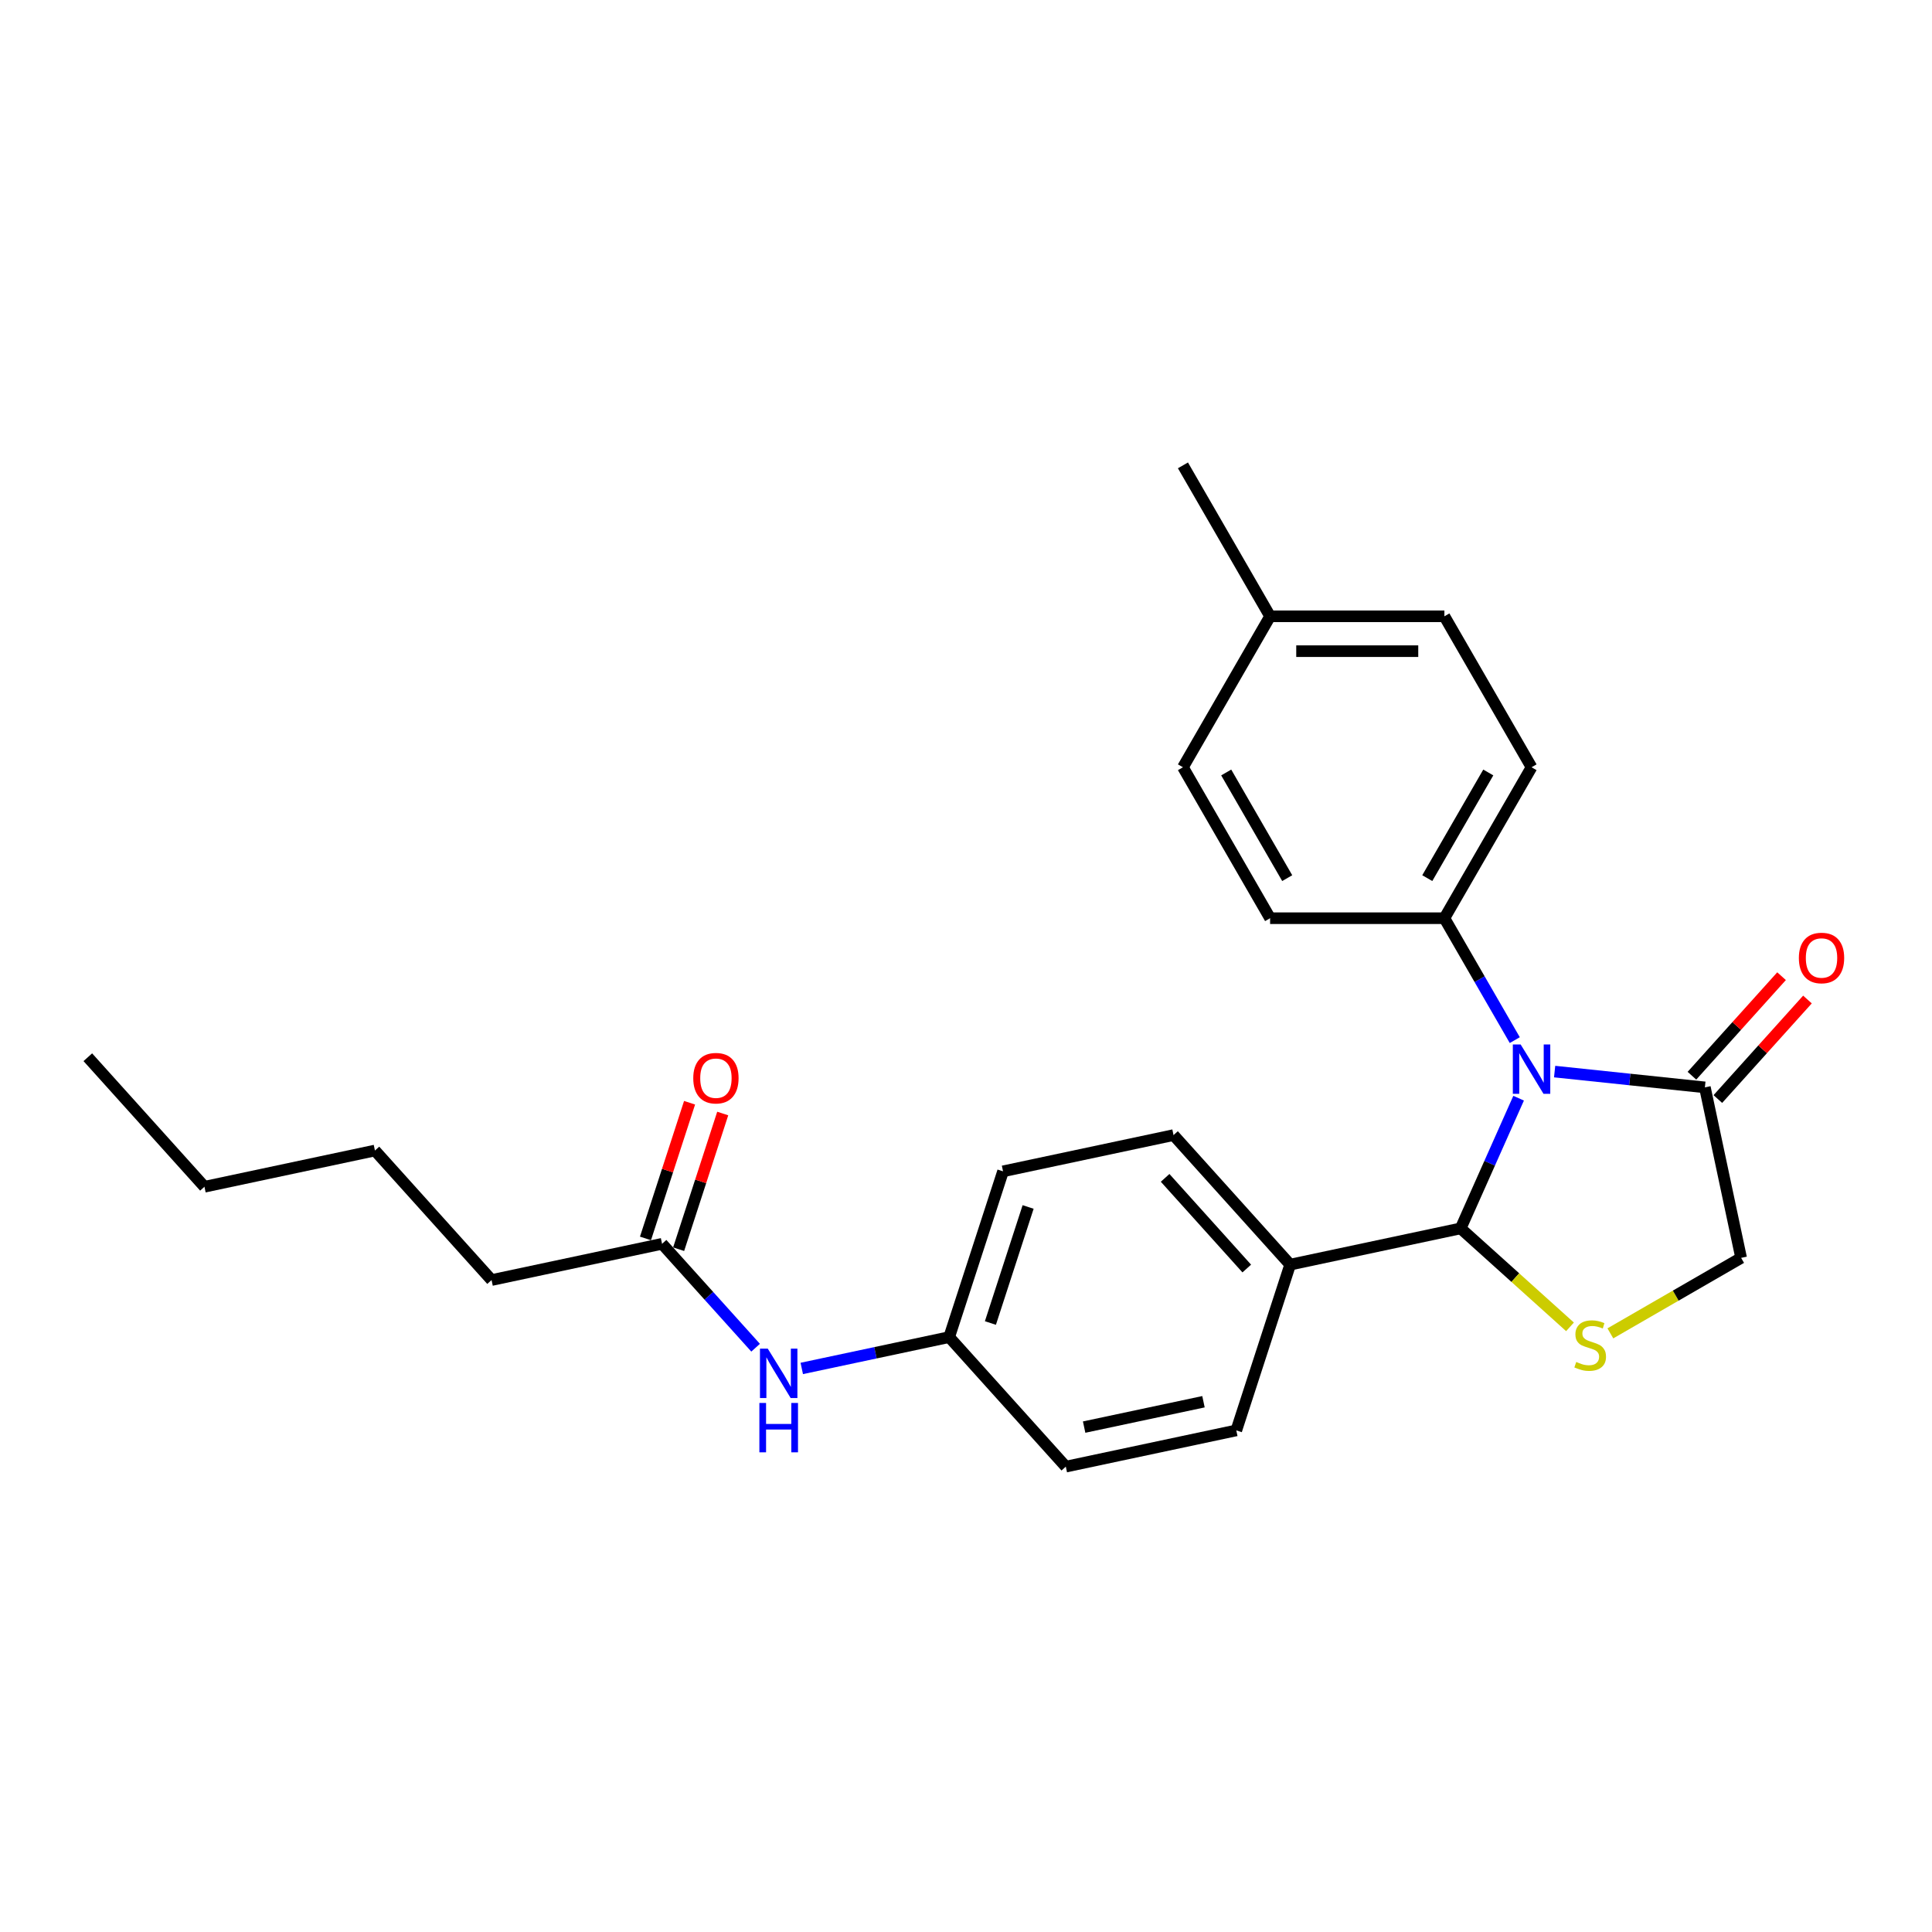 <?xml version='1.0' encoding='iso-8859-1'?>
<svg version='1.1' baseProfile='full'
              xmlns='http://www.w3.org/2000/svg'
                      xmlns:rdkit='http://www.rdkit.org/xml'
                      xmlns:xlink='http://www.w3.org/1999/xlink'
                  xml:space='preserve'
width='1000px' height='1000px' viewBox='0 0 1000 1000'>
<!-- END OF HEADER -->
<rect style='opacity:1.0;fill:#FFFFFF;stroke:none' width='1000' height='1000' x='0' y='0'> </rect>
<path class='bond-0' d='M 391.103,697.575 L 366.892,670.686' style='fill:none;fill-rule:evenodd;stroke:#0000FF;stroke-width:6px;stroke-linecap:butt;stroke-linejoin:miter;stroke-opacity:1' />
<path class='bond-0' d='M 366.892,670.686 L 342.681,643.796' style='fill:none;fill-rule:evenodd;stroke:#000000;stroke-width:6px;stroke-linecap:butt;stroke-linejoin:miter;stroke-opacity:1' />
<path class='bond-1' d='M 414.993,708.302 L 453.144,700.193' style='fill:none;fill-rule:evenodd;stroke:#0000FF;stroke-width:6px;stroke-linecap:butt;stroke-linejoin:miter;stroke-opacity:1' />
<path class='bond-1' d='M 453.144,700.193 L 491.294,692.084' style='fill:none;fill-rule:evenodd;stroke:#000000;stroke-width:6px;stroke-linecap:butt;stroke-linejoin:miter;stroke-opacity:1' />
<path class='bond-2' d='M 254.435,662.554 L 194.068,595.509' style='fill:none;fill-rule:evenodd;stroke:#000000;stroke-width:6px;stroke-linecap:butt;stroke-linejoin:miter;stroke-opacity:1' />
<path class='bond-3' d='M 254.435,662.554 L 342.681,643.796' style='fill:none;fill-rule:evenodd;stroke:#000000;stroke-width:6px;stroke-linecap:butt;stroke-linejoin:miter;stroke-opacity:1' />
<path class='bond-4' d='M 351.261,646.584 L 362.671,611.469' style='fill:none;fill-rule:evenodd;stroke:#000000;stroke-width:6px;stroke-linecap:butt;stroke-linejoin:miter;stroke-opacity:1' />
<path class='bond-4' d='M 362.671,611.469 L 374.08,576.354' style='fill:none;fill-rule:evenodd;stroke:#FF0000;stroke-width:6px;stroke-linecap:butt;stroke-linejoin:miter;stroke-opacity:1' />
<path class='bond-4' d='M 334.101,641.008 L 345.51,605.893' style='fill:none;fill-rule:evenodd;stroke:#000000;stroke-width:6px;stroke-linecap:butt;stroke-linejoin:miter;stroke-opacity:1' />
<path class='bond-4' d='M 345.51,605.893 L 356.92,570.778' style='fill:none;fill-rule:evenodd;stroke:#FF0000;stroke-width:6px;stroke-linecap:butt;stroke-linejoin:miter;stroke-opacity:1' />
<path class='bond-5' d='M 194.068,595.509 L 105.822,614.266' style='fill:none;fill-rule:evenodd;stroke:#000000;stroke-width:6px;stroke-linecap:butt;stroke-linejoin:miter;stroke-opacity:1' />
<path class='bond-6' d='M 882.45,562.824 L 843.561,558.737' style='fill:none;fill-rule:evenodd;stroke:#000000;stroke-width:6px;stroke-linecap:butt;stroke-linejoin:miter;stroke-opacity:1' />
<path class='bond-6' d='M 843.561,558.737 L 804.672,554.65' style='fill:none;fill-rule:evenodd;stroke:#0000FF;stroke-width:6px;stroke-linecap:butt;stroke-linejoin:miter;stroke-opacity:1' />
<path class='bond-7' d='M 882.45,562.824 L 901.207,651.07' style='fill:none;fill-rule:evenodd;stroke:#000000;stroke-width:6px;stroke-linecap:butt;stroke-linejoin:miter;stroke-opacity:1' />
<path class='bond-8' d='M 889.154,568.861 L 912.346,543.104' style='fill:none;fill-rule:evenodd;stroke:#000000;stroke-width:6px;stroke-linecap:butt;stroke-linejoin:miter;stroke-opacity:1' />
<path class='bond-8' d='M 912.346,543.104 L 935.538,517.347' style='fill:none;fill-rule:evenodd;stroke:#FF0000;stroke-width:6px;stroke-linecap:butt;stroke-linejoin:miter;stroke-opacity:1' />
<path class='bond-8' d='M 875.745,556.788 L 898.937,531.031' style='fill:none;fill-rule:evenodd;stroke:#000000;stroke-width:6px;stroke-linecap:butt;stroke-linejoin:miter;stroke-opacity:1' />
<path class='bond-8' d='M 898.937,531.031 L 922.129,505.274' style='fill:none;fill-rule:evenodd;stroke:#FF0000;stroke-width:6px;stroke-linecap:butt;stroke-linejoin:miter;stroke-opacity:1' />
<path class='bond-9' d='M 786.035,568.424 L 771.033,602.118' style='fill:none;fill-rule:evenodd;stroke:#0000FF;stroke-width:6px;stroke-linecap:butt;stroke-linejoin:miter;stroke-opacity:1' />
<path class='bond-9' d='M 771.033,602.118 L 756.032,635.812' style='fill:none;fill-rule:evenodd;stroke:#000000;stroke-width:6px;stroke-linecap:butt;stroke-linejoin:miter;stroke-opacity:1' />
<path class='bond-10' d='M 784.049,538.364 L 765.834,506.814' style='fill:none;fill-rule:evenodd;stroke:#0000FF;stroke-width:6px;stroke-linecap:butt;stroke-linejoin:miter;stroke-opacity:1' />
<path class='bond-10' d='M 765.834,506.814 L 747.618,475.264' style='fill:none;fill-rule:evenodd;stroke:#000000;stroke-width:6px;stroke-linecap:butt;stroke-linejoin:miter;stroke-opacity:1' />
<path class='bond-11' d='M 756.032,635.812 L 784.331,661.292' style='fill:none;fill-rule:evenodd;stroke:#000000;stroke-width:6px;stroke-linecap:butt;stroke-linejoin:miter;stroke-opacity:1' />
<path class='bond-11' d='M 784.331,661.292 L 812.629,686.772' style='fill:none;fill-rule:evenodd;stroke:#CCCC00;stroke-width:6px;stroke-linecap:butt;stroke-linejoin:miter;stroke-opacity:1' />
<path class='bond-12' d='M 756.032,635.812 L 667.786,654.569' style='fill:none;fill-rule:evenodd;stroke:#000000;stroke-width:6px;stroke-linecap:butt;stroke-linejoin:miter;stroke-opacity:1' />
<path class='bond-13' d='M 833.524,690.147 L 867.366,670.609' style='fill:none;fill-rule:evenodd;stroke:#CCCC00;stroke-width:6px;stroke-linecap:butt;stroke-linejoin:miter;stroke-opacity:1' />
<path class='bond-13' d='M 867.366,670.609 L 901.207,651.07' style='fill:none;fill-rule:evenodd;stroke:#000000;stroke-width:6px;stroke-linecap:butt;stroke-linejoin:miter;stroke-opacity:1' />
<path class='bond-14' d='M 747.618,475.264 L 792.727,397.133' style='fill:none;fill-rule:evenodd;stroke:#000000;stroke-width:6px;stroke-linecap:butt;stroke-linejoin:miter;stroke-opacity:1' />
<path class='bond-14' d='M 738.758,454.522 L 770.334,399.831' style='fill:none;fill-rule:evenodd;stroke:#000000;stroke-width:6px;stroke-linecap:butt;stroke-linejoin:miter;stroke-opacity:1' />
<path class='bond-15' d='M 747.618,475.264 L 657.401,475.264' style='fill:none;fill-rule:evenodd;stroke:#000000;stroke-width:6px;stroke-linecap:butt;stroke-linejoin:miter;stroke-opacity:1' />
<path class='bond-16' d='M 792.727,397.133 L 747.618,319.002' style='fill:none;fill-rule:evenodd;stroke:#000000;stroke-width:6px;stroke-linecap:butt;stroke-linejoin:miter;stroke-opacity:1' />
<path class='bond-17' d='M 747.618,319.002 L 657.401,319.002' style='fill:none;fill-rule:evenodd;stroke:#000000;stroke-width:6px;stroke-linecap:butt;stroke-linejoin:miter;stroke-opacity:1' />
<path class='bond-17' d='M 734.085,337.046 L 670.933,337.046' style='fill:none;fill-rule:evenodd;stroke:#000000;stroke-width:6px;stroke-linecap:butt;stroke-linejoin:miter;stroke-opacity:1' />
<path class='bond-18' d='M 657.401,319.002 L 612.292,397.133' style='fill:none;fill-rule:evenodd;stroke:#000000;stroke-width:6px;stroke-linecap:butt;stroke-linejoin:miter;stroke-opacity:1' />
<path class='bond-19' d='M 657.401,319.002 L 612.292,240.872' style='fill:none;fill-rule:evenodd;stroke:#000000;stroke-width:6px;stroke-linecap:butt;stroke-linejoin:miter;stroke-opacity:1' />
<path class='bond-20' d='M 612.292,397.133 L 657.401,475.264' style='fill:none;fill-rule:evenodd;stroke:#000000;stroke-width:6px;stroke-linecap:butt;stroke-linejoin:miter;stroke-opacity:1' />
<path class='bond-20' d='M 634.684,399.831 L 666.26,454.522' style='fill:none;fill-rule:evenodd;stroke:#000000;stroke-width:6px;stroke-linecap:butt;stroke-linejoin:miter;stroke-opacity:1' />
<path class='bond-21' d='M 667.786,654.569 L 607.419,587.524' style='fill:none;fill-rule:evenodd;stroke:#000000;stroke-width:6px;stroke-linecap:butt;stroke-linejoin:miter;stroke-opacity:1' />
<path class='bond-21' d='M 645.322,656.586 L 603.065,609.655' style='fill:none;fill-rule:evenodd;stroke:#000000;stroke-width:6px;stroke-linecap:butt;stroke-linejoin:miter;stroke-opacity:1' />
<path class='bond-22' d='M 667.786,654.569 L 639.907,740.371' style='fill:none;fill-rule:evenodd;stroke:#000000;stroke-width:6px;stroke-linecap:butt;stroke-linejoin:miter;stroke-opacity:1' />
<path class='bond-23' d='M 607.419,587.524 L 519.173,606.282' style='fill:none;fill-rule:evenodd;stroke:#000000;stroke-width:6px;stroke-linecap:butt;stroke-linejoin:miter;stroke-opacity:1' />
<path class='bond-24' d='M 519.173,606.282 L 491.294,692.084' style='fill:none;fill-rule:evenodd;stroke:#000000;stroke-width:6px;stroke-linecap:butt;stroke-linejoin:miter;stroke-opacity:1' />
<path class='bond-24' d='M 532.151,624.728 L 512.636,684.789' style='fill:none;fill-rule:evenodd;stroke:#000000;stroke-width:6px;stroke-linecap:butt;stroke-linejoin:miter;stroke-opacity:1' />
<path class='bond-25' d='M 491.294,692.084 L 551.661,759.128' style='fill:none;fill-rule:evenodd;stroke:#000000;stroke-width:6px;stroke-linecap:butt;stroke-linejoin:miter;stroke-opacity:1' />
<path class='bond-26' d='M 551.661,759.128 L 639.907,740.371' style='fill:none;fill-rule:evenodd;stroke:#000000;stroke-width:6px;stroke-linecap:butt;stroke-linejoin:miter;stroke-opacity:1' />
<path class='bond-26' d='M 561.147,738.665 L 622.919,725.535' style='fill:none;fill-rule:evenodd;stroke:#000000;stroke-width:6px;stroke-linecap:butt;stroke-linejoin:miter;stroke-opacity:1' />
<path class='bond-27' d='M 105.822,614.266 L 45.455,547.222' style='fill:none;fill-rule:evenodd;stroke:#000000;stroke-width:6px;stroke-linecap:butt;stroke-linejoin:miter;stroke-opacity:1' />
<path  class='atom-0' d='M 397.401 698.066
L 405.773 711.599
Q 406.603 712.934, 407.938 715.352
Q 409.273 717.77, 409.345 717.914
L 409.345 698.066
L 412.738 698.066
L 412.738 723.616
L 409.237 723.616
L 400.251 708.82
Q 399.205 707.088, 398.086 705.103
Q 397.004 703.118, 396.679 702.505
L 396.679 723.616
L 393.359 723.616
L 393.359 698.066
L 397.401 698.066
' fill='#0000FF'/>
<path  class='atom-0' d='M 393.052 726.171
L 396.516 726.171
L 396.516 737.033
L 409.58 737.033
L 409.58 726.171
L 413.044 726.171
L 413.044 751.72
L 409.58 751.72
L 409.58 739.92
L 396.516 739.92
L 396.516 751.72
L 393.052 751.72
L 393.052 726.171
' fill='#0000FF'/>
<path  class='atom-3' d='M 358.831 558.067
Q 358.831 551.932, 361.863 548.504
Q 364.894 545.075, 370.56 545.075
Q 376.225 545.075, 379.257 548.504
Q 382.288 551.932, 382.288 558.067
Q 382.288 564.274, 379.221 567.81
Q 376.153 571.31, 370.56 571.31
Q 364.93 571.31, 361.863 567.81
Q 358.831 564.31, 358.831 558.067
M 370.56 568.424
Q 374.457 568.424, 376.55 565.825
Q 378.679 563.191, 378.679 558.067
Q 378.679 553.05, 376.55 550.524
Q 374.457 547.962, 370.56 547.962
Q 366.662 547.962, 364.533 550.488
Q 362.44 553.014, 362.44 558.067
Q 362.44 563.227, 364.533 565.825
Q 366.662 568.424, 370.56 568.424
' fill='#FF0000'/>
<path  class='atom-6' d='M 787.079 540.619
L 795.451 554.152
Q 796.281 555.487, 797.617 557.905
Q 798.952 560.323, 799.024 560.467
L 799.024 540.619
L 802.416 540.619
L 802.416 566.169
L 798.916 566.169
L 789.93 551.373
Q 788.883 549.641, 787.765 547.656
Q 786.682 545.672, 786.357 545.058
L 786.357 566.169
L 783.037 566.169
L 783.037 540.619
L 787.079 540.619
' fill='#0000FF'/>
<path  class='atom-8' d='M 815.859 704.948
Q 816.148 705.056, 817.339 705.562
Q 818.53 706.067, 819.829 706.392
Q 821.164 706.68, 822.463 706.68
Q 824.881 706.68, 826.288 705.526
Q 827.696 704.335, 827.696 702.278
Q 827.696 700.87, 826.974 700.004
Q 826.288 699.138, 825.206 698.669
Q 824.123 698.2, 822.319 697.659
Q 820.045 696.973, 818.674 696.323
Q 817.339 695.674, 816.364 694.303
Q 815.426 692.931, 815.426 690.622
Q 815.426 687.41, 817.591 685.425
Q 819.793 683.44, 824.123 683.44
Q 827.082 683.44, 830.438 684.848
L 829.608 687.626
Q 826.541 686.363, 824.231 686.363
Q 821.741 686.363, 820.37 687.41
Q 818.999 688.42, 819.035 690.189
Q 819.035 691.56, 819.721 692.39
Q 820.442 693.22, 821.453 693.689
Q 822.499 694.158, 824.231 694.7
Q 826.541 695.421, 827.912 696.143
Q 829.284 696.865, 830.258 698.344
Q 831.268 699.788, 831.268 702.278
Q 831.268 705.814, 828.887 707.727
Q 826.541 709.603, 822.607 709.603
Q 820.334 709.603, 818.602 709.098
Q 816.906 708.629, 814.885 707.799
L 815.859 704.948
' fill='#CCCC00'/>
<path  class='atom-10' d='M 931.089 495.852
Q 931.089 489.717, 934.12 486.289
Q 937.152 482.861, 942.817 482.861
Q 948.483 482.861, 951.514 486.289
Q 954.545 489.717, 954.545 495.852
Q 954.545 502.059, 951.478 505.595
Q 948.411 509.096, 942.817 509.096
Q 937.188 509.096, 934.12 505.595
Q 931.089 502.095, 931.089 495.852
M 942.817 506.209
Q 946.715 506.209, 948.808 503.611
Q 950.937 500.976, 950.937 495.852
Q 950.937 490.836, 948.808 488.31
Q 946.715 485.748, 942.817 485.748
Q 938.92 485.748, 936.791 488.274
Q 934.698 490.8, 934.698 495.852
Q 934.698 501.012, 936.791 503.611
Q 938.92 506.209, 942.817 506.209
' fill='#FF0000'/>
</svg>

